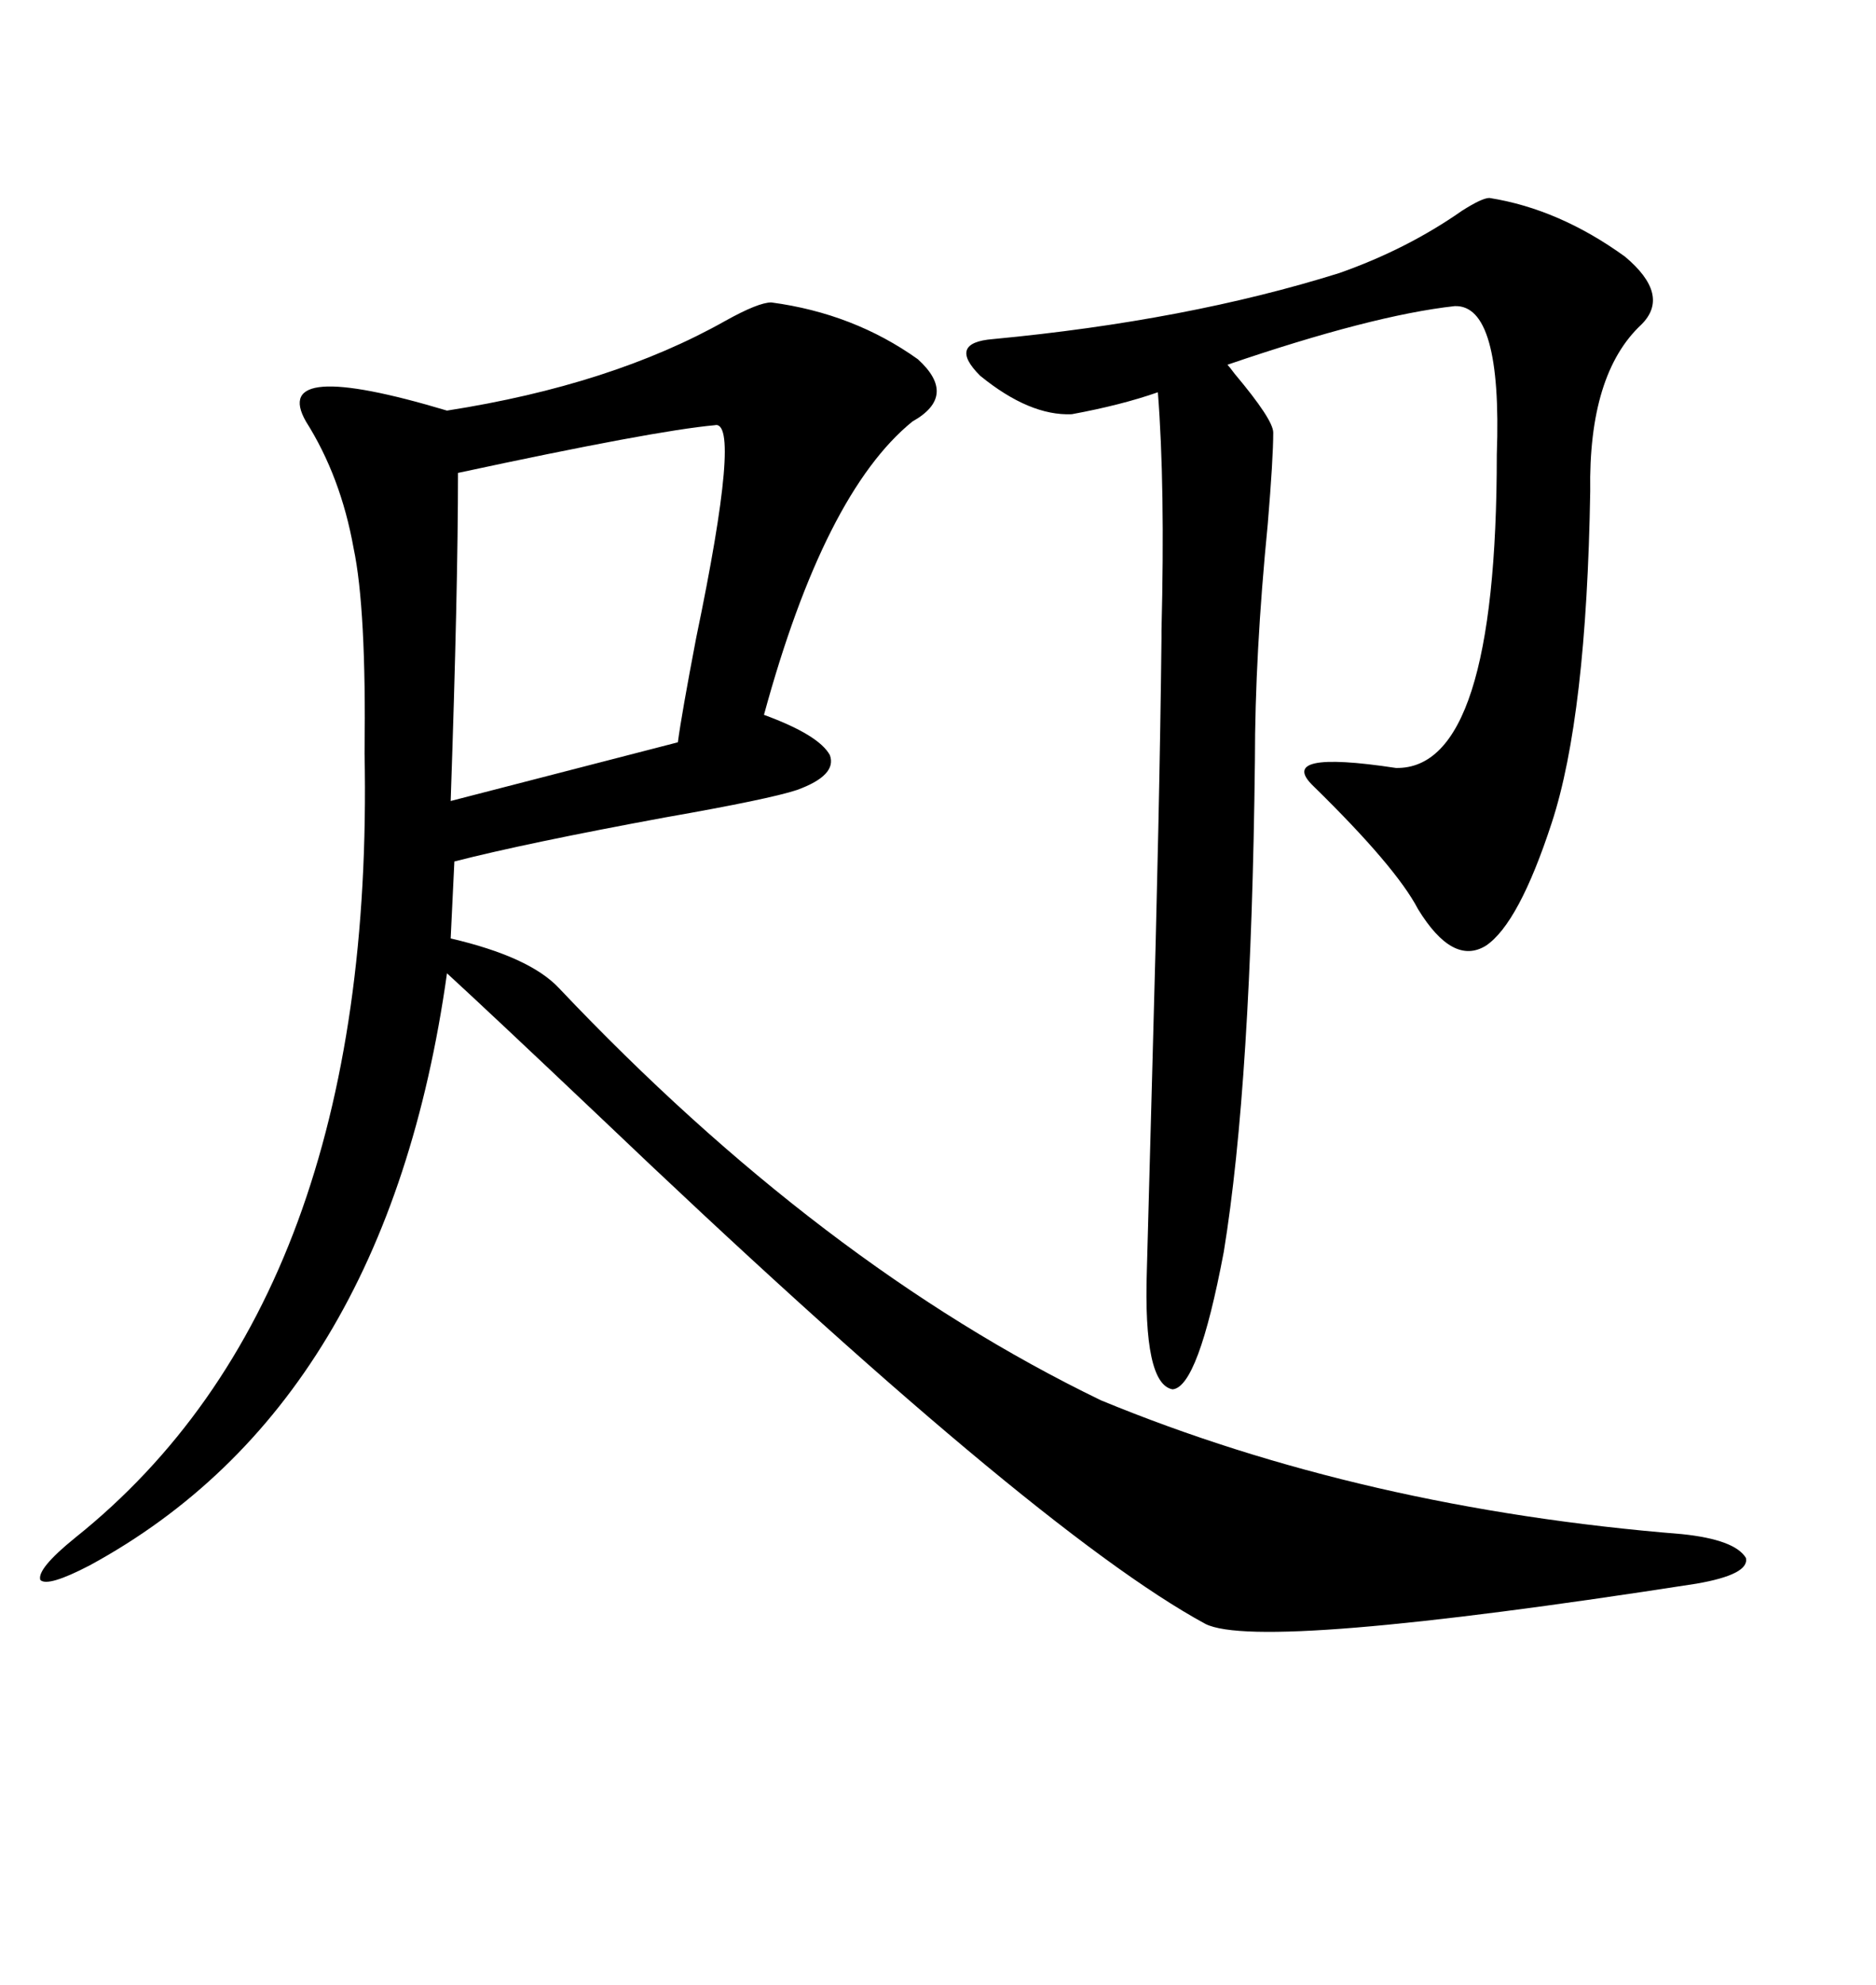<svg xmlns="http://www.w3.org/2000/svg" xmlns:xlink="http://www.w3.org/1999/xlink" width="300" height="317.285"><path d="M123.34 48.34L123.34 48.34Q136.52 50.10 146.78 57.42L146.78 57.42Q153.22 63.28 145.90 67.38L145.90 67.38Q131.84 78.81 122.17 114.26L122.17 114.26Q130.96 117.48 132.71 120.70L132.71 120.70Q133.89 123.93 127.44 126.27L127.44 126.27Q123.05 127.73 106.35 130.66L106.35 130.66Q84.08 134.77 72.66 137.70L72.66 137.70L72.07 150Q84.67 152.93 89.36 157.91L89.36 157.91Q131.25 202.15 176.07 223.83L176.07 223.83Q217.97 241.11 268.95 245.21L268.95 245.21Q277.44 246.09 279.20 249.02L279.20 249.02Q279.79 251.66 271.29 253.13L271.29 253.13Q201.56 263.96 192.77 259.57L192.77 259.57Q165.23 244.63 95.51 178.13L95.51 178.13Q78.81 162.30 71.48 155.57L71.48 155.57Q61.82 224.41 14.36 250.20L14.36 250.20Q7.62 253.71 6.45 252.54L6.45 252.54Q5.86 250.78 12.01 245.80L12.01 245.80Q60.06 207.42 58.30 120.41L58.30 120.41Q58.59 97.27 56.54 87.60L56.54 87.60Q54.49 76.17 48.93 67.38L48.93 67.38Q43.07 57.13 71.48 65.63L71.48 65.63Q97.85 61.52 116.02 51.27L116.02 51.27Q121.29 48.34 123.34 48.34ZM238.18 31.64L238.18 31.64Q249.32 33.40 259.86 41.02L259.86 41.02Q267.19 47.17 262.50 51.86L262.50 51.86Q254.00 59.77 254.30 78.52L254.30 78.52Q253.71 114.55 248.14 131.54L248.14 131.54Q242.87 147.66 237.60 151.17L237.60 151.17Q232.32 154.39 226.76 145.31L226.76 145.31Q223.24 138.57 210.06 125.68L210.06 125.68Q203.91 119.82 223.24 122.75L223.24 122.75Q239.36 123.05 239.36 72.66L239.36 72.66Q240.23 48.63 232.62 48.93L232.62 48.93Q219.43 50.39 196.29 58.30L196.29 58.30Q196.58 58.59 197.46 59.77L197.46 59.77Q203.61 67.09 203.61 69.14L203.61 69.14Q203.61 73.24 202.73 83.79L202.73 83.79Q200.68 104.59 200.68 121.58L200.68 121.58Q200.10 173.14 195.70 200.10L195.70 200.10Q191.60 221.78 187.50 222.07L187.50 222.07Q182.81 221.19 183.40 203.03L183.40 203.03Q183.69 192.48 184.28 170.51L184.28 170.51Q185.45 128.91 185.74 101.95L185.74 101.95Q185.74 101.95 185.74 100.78L185.74 100.78Q186.33 77.64 185.16 62.70L185.16 62.70Q179.30 64.75 171.39 66.21L171.39 66.21Q164.65 66.50 156.74 60.06L156.74 60.06Q151.46 54.79 158.79 54.20L158.79 54.20Q189.84 51.27 214.16 43.65L214.16 43.65Q225 39.84 233.79 33.69L233.79 33.69Q237.01 31.64 238.18 31.64ZM114.26 67.97L114.26 67.97Q104.59 68.85 73.24 75.59L73.24 75.59Q73.24 94.04 72.07 128.03L72.07 128.03L108.40 118.65Q108.98 114.26 111.33 101.95L111.33 101.95Q118.65 66.80 114.26 67.97Z"/></svg>